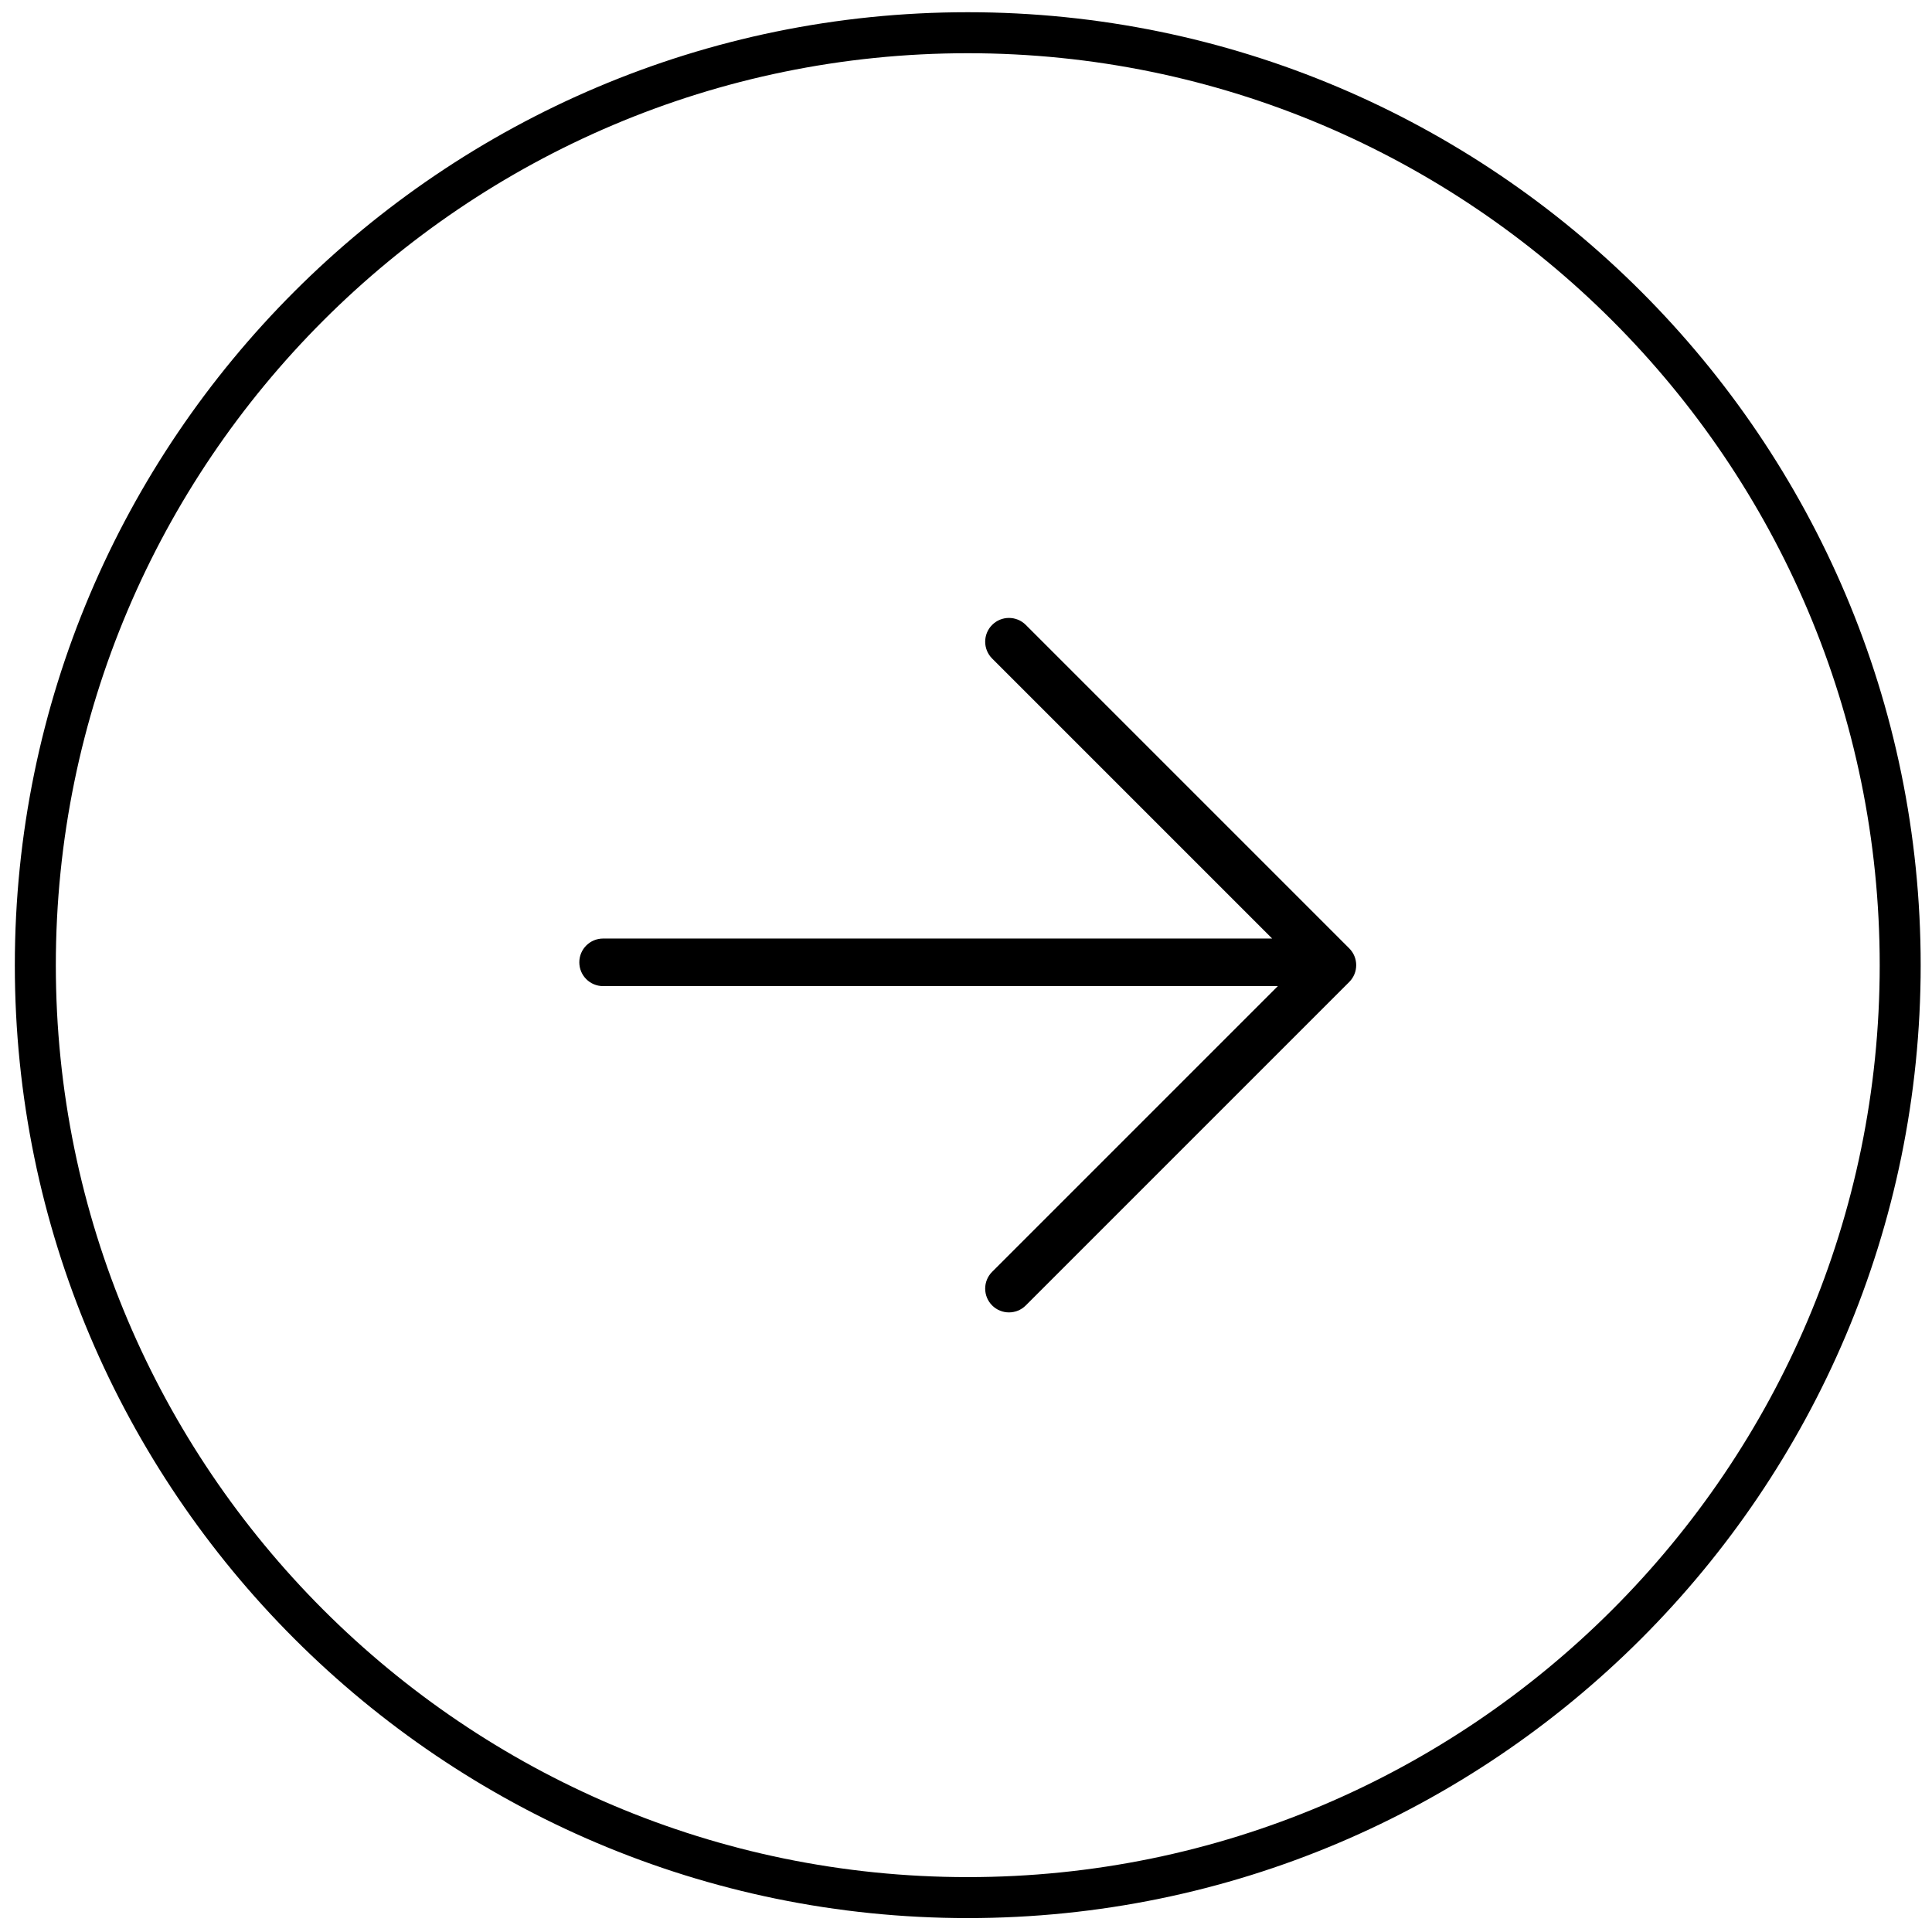 <?xml version="1.0" encoding="utf-8"?>
<!-- Generator: Adobe Illustrator 25.2.0, SVG Export Plug-In . SVG Version: 6.00 Build 0)  -->
<svg version="1.1" id="Livello_1" xmlns="http://www.w3.org/2000/svg" xmlns:xlink="http://www.w3.org/1999/xlink" x="0px" y="0px"
	 viewBox="0 0 512 512" style="enable-background:new 0 0 512 512;" xml:space="preserve">
<path d="M153.523,255.026c0-3.482,2.82-6.302,6.302-6.302h177.311l-74.206-74.206
	c-2.463-2.464-2.461-6.452,0-8.913c2.461-2.461,6.449-2.463,8.913,0l85.718,85.718
	c2.464,2.464,2.461,6.452,0,8.913l-85.718,85.718
	c-2.461,2.461-6.449,2.463-8.913,0c-2.463-2.463-2.462-6.452,0-8.913l75.713-75.712
	h-178.818c-1.741,0-3.315-0.705-4.456-1.845
	C154.229,258.342,153.523,256.767,153.523,255.026z M3.93,255.781
	c0,139.247,113.285,252.531,252.535,252.531S509,395.028,509,255.781
	C509,116.53,395.715,3.238,256.465,3.238S3.93,116.53,3.93,255.781z
	 M14.795,255.781c0-133.264,108.413-241.677,241.67-241.677
	c133.26,0,241.677,108.413,241.677,241.677c0,133.26-108.417,241.674-241.677,241.674
	C123.208,497.454,14.795,389.041,14.795,255.781z"/>
</svg>
